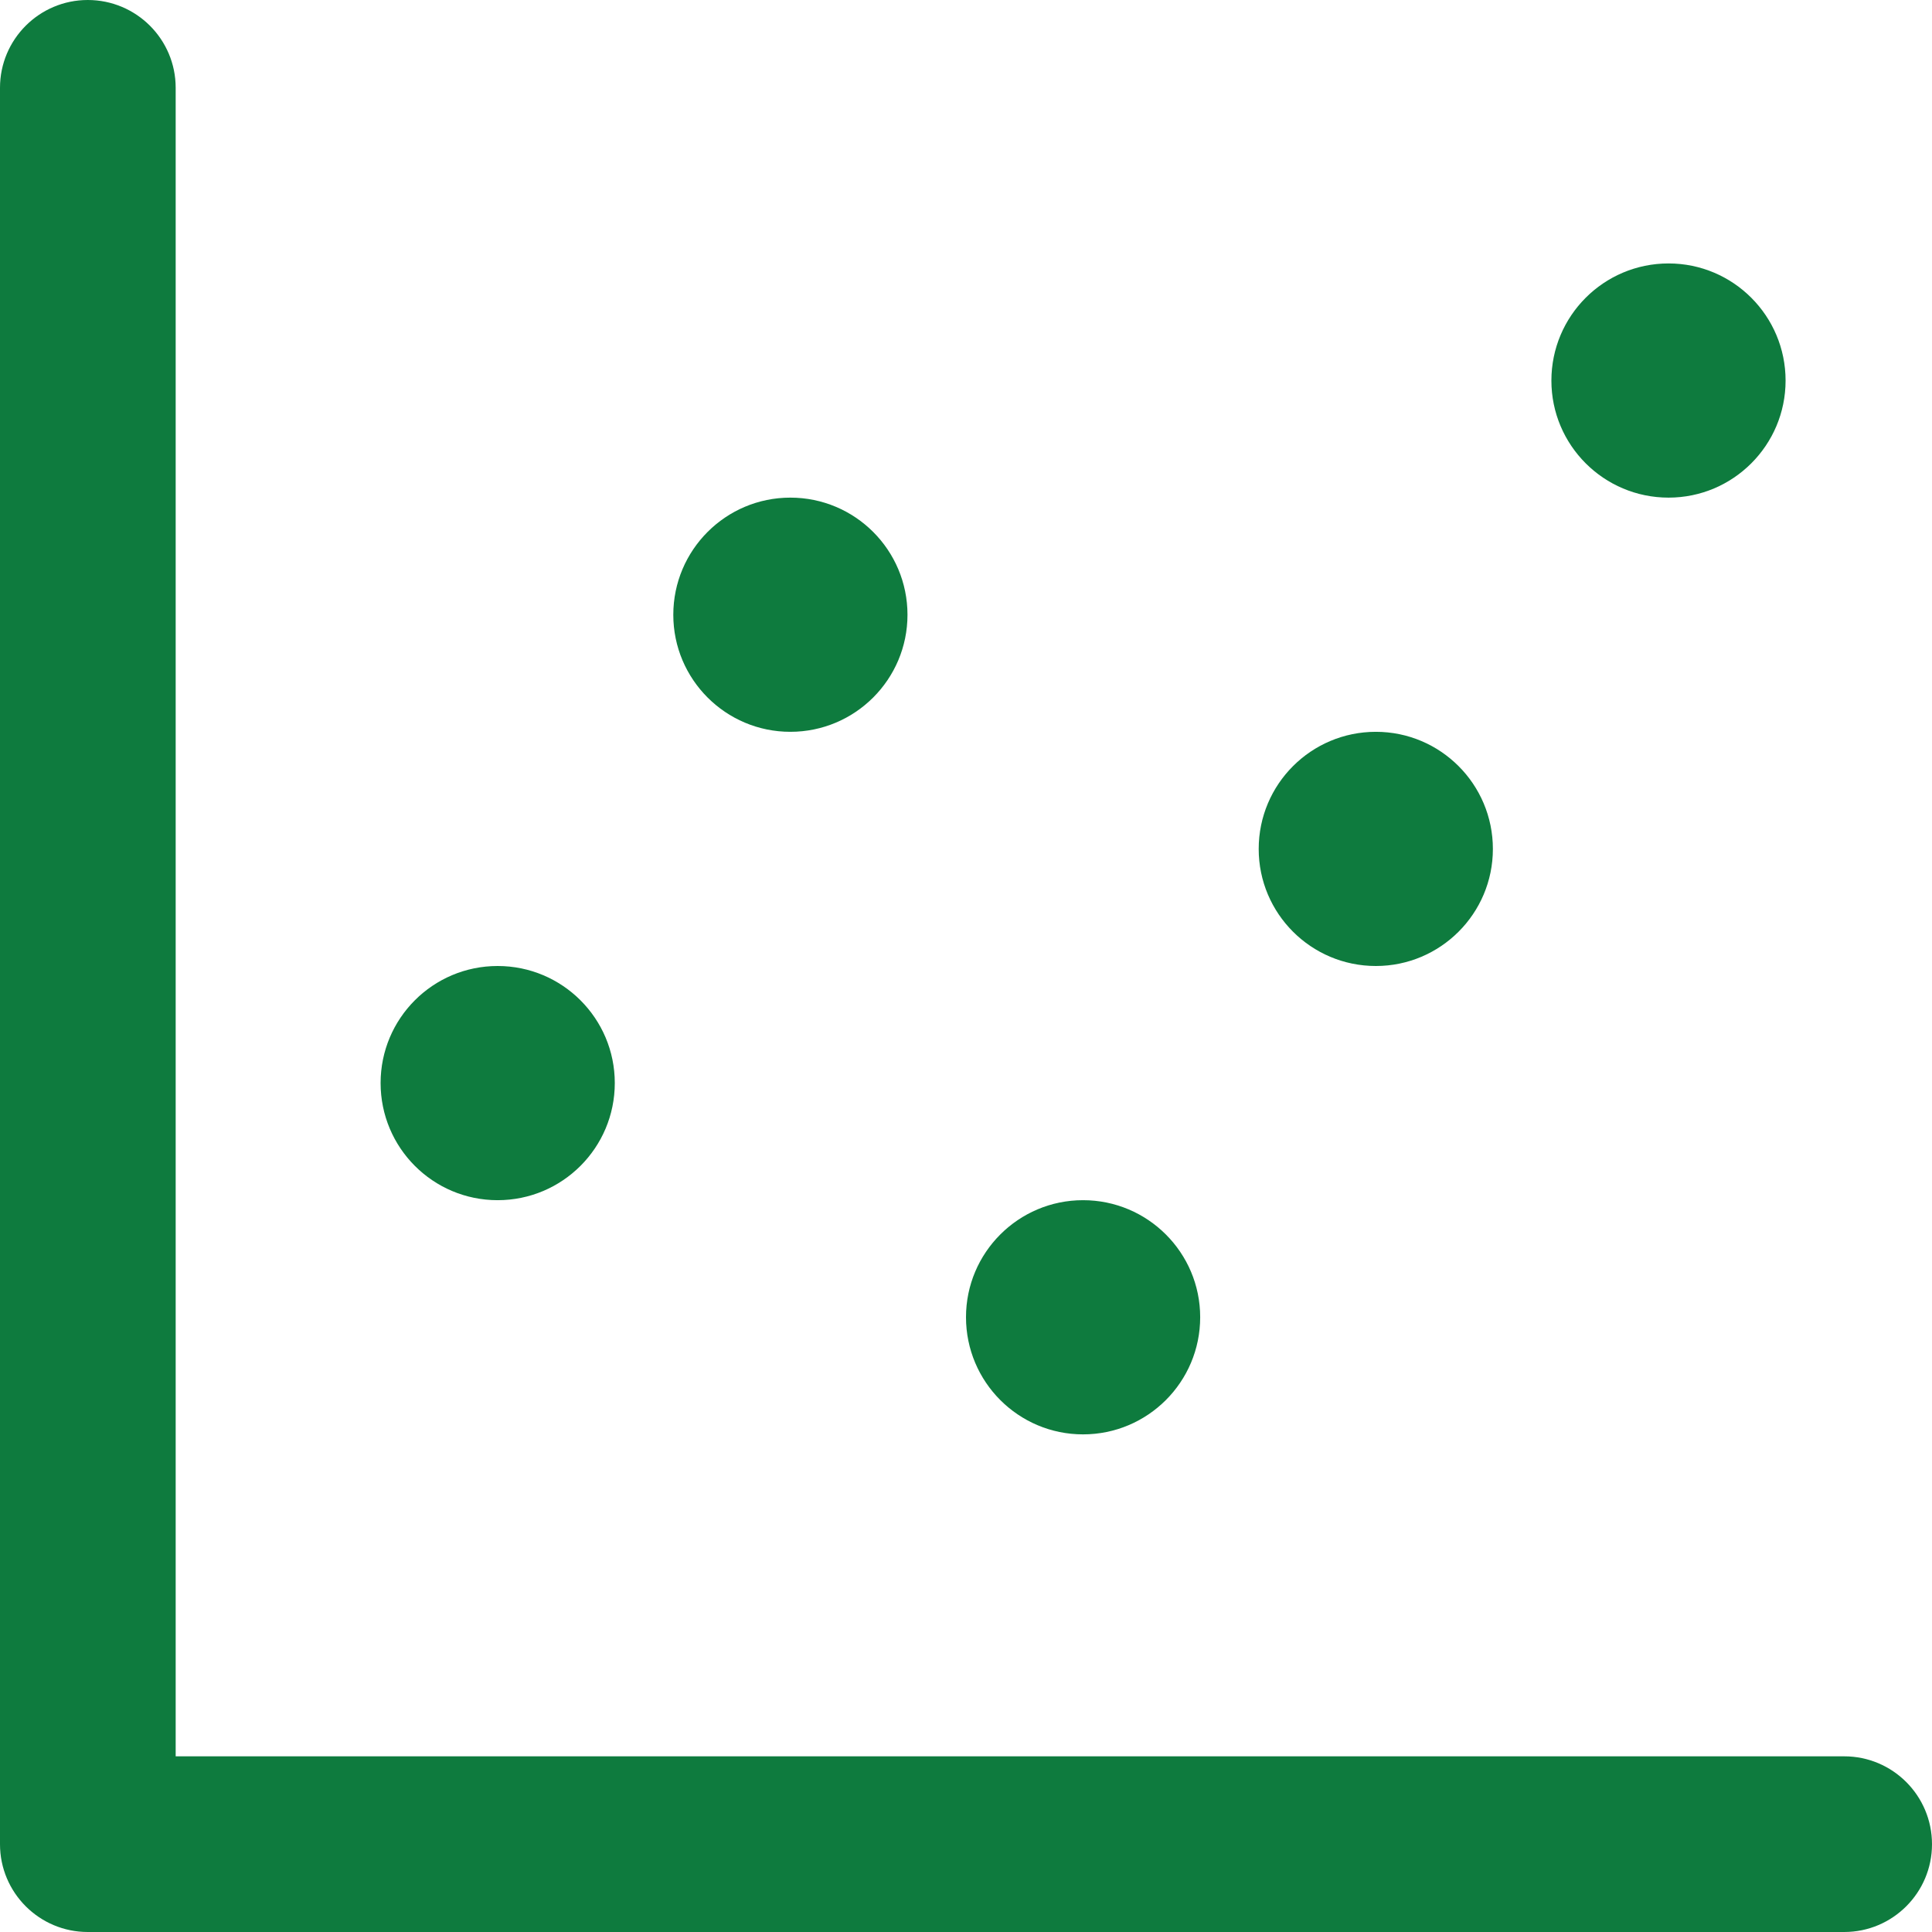 <?xml version="1.0" encoding="utf-8"?>
<svg xmlns="http://www.w3.org/2000/svg" fill="none" height="100%" overflow="visible" preserveAspectRatio="none" style="display: block;" viewBox="0 0 14 14" width="100%">
<path clip-rule="evenodd" d="M0.636 0C0.988 0 1.273 0.285 1.273 0.636V12.727H13.364C13.715 12.727 14 13.012 14 13.364C14 13.715 13.715 14 13.364 14H0.636C0.285 14 0 13.715 0 13.364V0.636C0 0.285 0.285 0 0.636 0ZM3.606 8.697C4.075 8.697 4.455 8.317 4.455 7.848C4.455 7.38 4.075 7 3.606 7C3.137 7 2.758 7.38 2.758 7.848C2.758 8.317 3.137 8.697 3.606 8.697ZM6.576 4.455C6.576 4.923 6.196 5.303 5.727 5.303C5.259 5.303 4.879 4.923 4.879 4.455C4.879 3.986 5.259 3.606 5.727 3.606C6.196 3.606 6.576 3.986 6.576 4.455ZM7.848 10.394C8.317 10.394 8.697 10.014 8.697 9.545C8.697 9.077 8.317 8.697 7.848 8.697C7.38 8.697 7 9.077 7 9.545C7 10.014 7.38 10.394 7.848 10.394ZM10.818 6.152C10.818 6.62 10.438 7 9.97 7C9.501 7 9.121 6.62 9.121 6.152C9.121 5.683 9.501 5.303 9.97 5.303C10.438 5.303 10.818 5.683 10.818 6.152ZM12.091 3.606C12.559 3.606 12.939 3.226 12.939 2.758C12.939 2.289 12.559 1.909 12.091 1.909C11.622 1.909 11.242 2.289 11.242 2.758C11.242 3.226 11.622 3.606 12.091 3.606Z" fill="#0E7B3E" fill-rule="evenodd" id="Vector"/>
</svg>